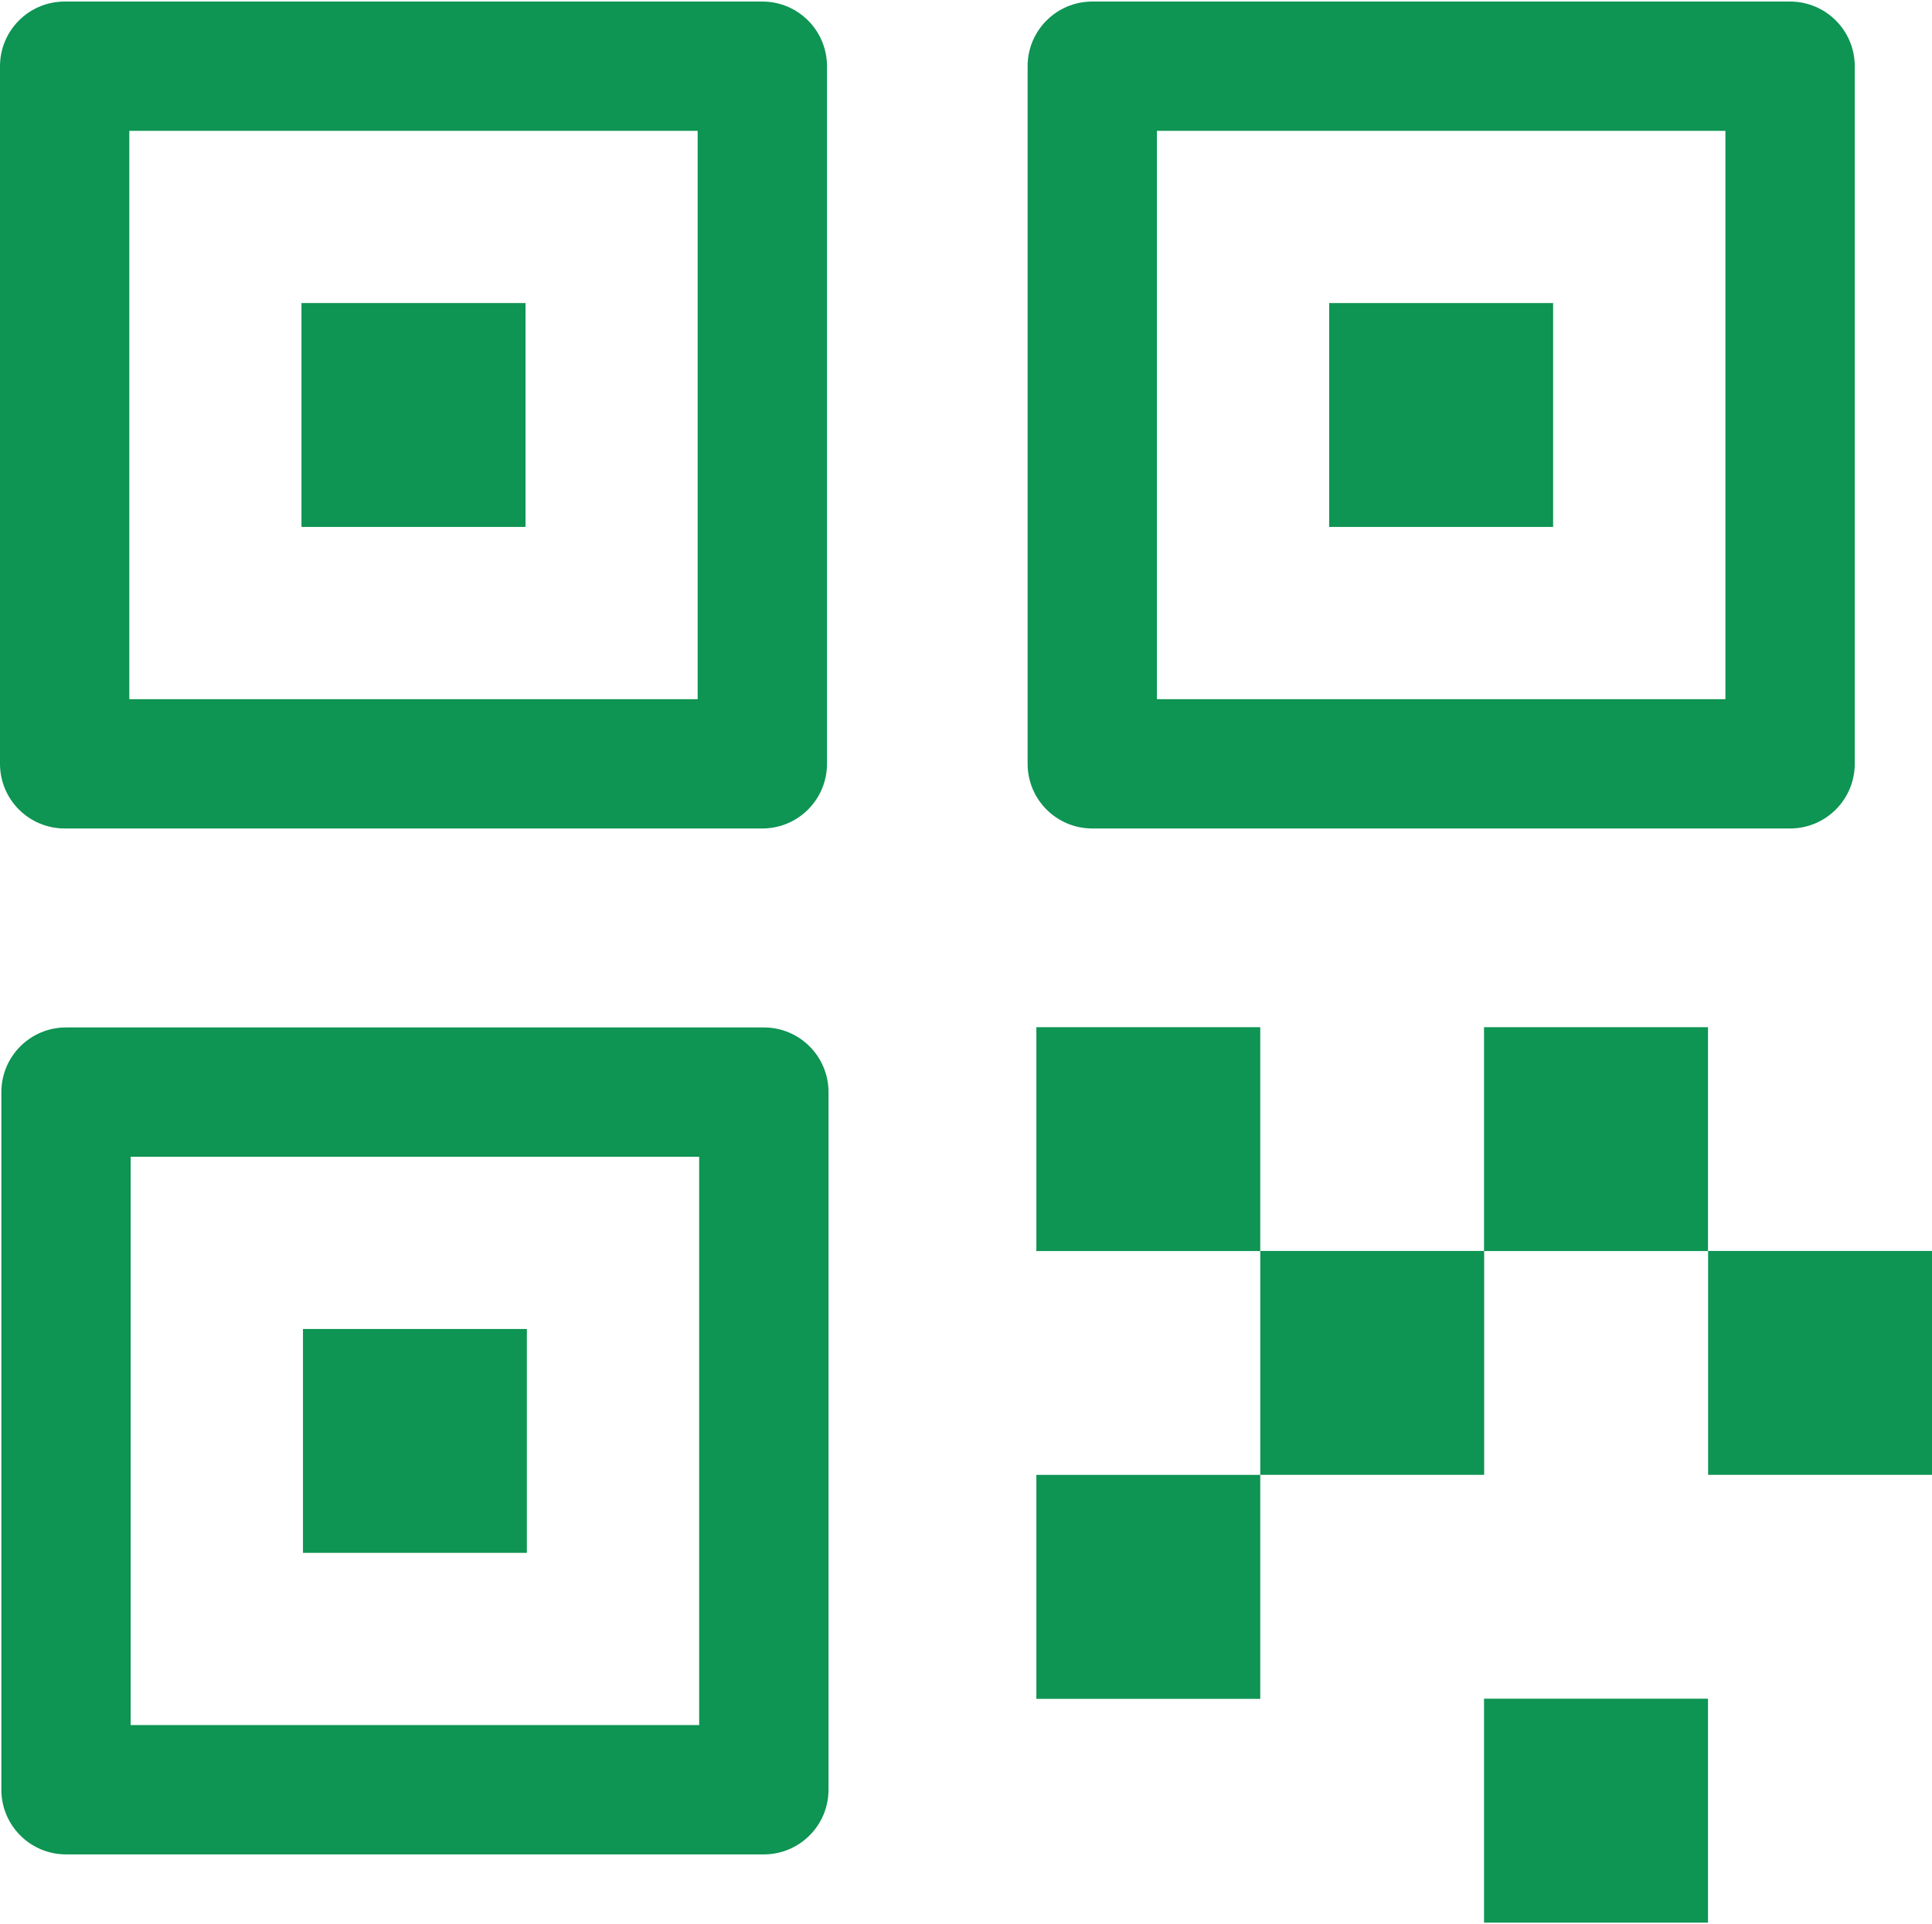<svg width="512" height="510" viewBox="0 0 512 510" fill="none" xmlns="http://www.w3.org/2000/svg">
<path d="M79.892 80.321H139.265V139.657H79.892V80.321ZM274.647 390.908H333.983V450.281H274.647V390.908ZM452.664 331.563H512V390.899H452.664V331.563ZM393.282 331.563H333.983V272.255H274.647V331.591H333.983V390.899H393.319V331.591H452.637V272.255H393.282V331.563ZM393.282 450.235H452.636V509.589H393.282V450.235Z" fill="#0E9453"/>
<path d="M17.139 219.585H202.025C211.486 219.585 219.155 211.916 219.164 202.455V17.55C219.164 8.08 211.495 0.411 202.025 0.411H17.139C7.669 0.411 0 8.08 0 17.55V202.455C0 211.916 7.669 219.585 17.139 219.585ZM34.268 34.679H184.887V185.317H34.268V34.679ZM352.255 80.321H411.591V139.657H352.255V80.321Z" fill="#0E9453"/>
<path d="M289.465 219.585H474.39C483.851 219.585 491.52 211.916 491.529 202.455V17.55C491.529 8.08 483.86 0.411 474.39 0.411H289.465C279.996 0.411 272.327 8.08 272.327 17.55V202.446C272.327 211.916 279.996 219.585 289.465 219.585ZM306.595 34.679H457.251V185.317H306.595V34.679ZM80.291 352.249H139.627V411.585H80.291V352.249Z" fill="#0E9453"/>
<path d="M202.426 272.32H17.501C8.031 272.32 0.362 279.989 0.362 289.459V474.365C0.362 483.834 8.031 491.503 17.501 491.503H202.426C211.887 491.503 219.555 483.825 219.564 474.365V289.459C219.564 279.989 211.896 272.32 202.426 272.32ZM185.287 457.226H34.631V306.598H185.287V457.226Z" fill="#0E9453"/>
</svg>
